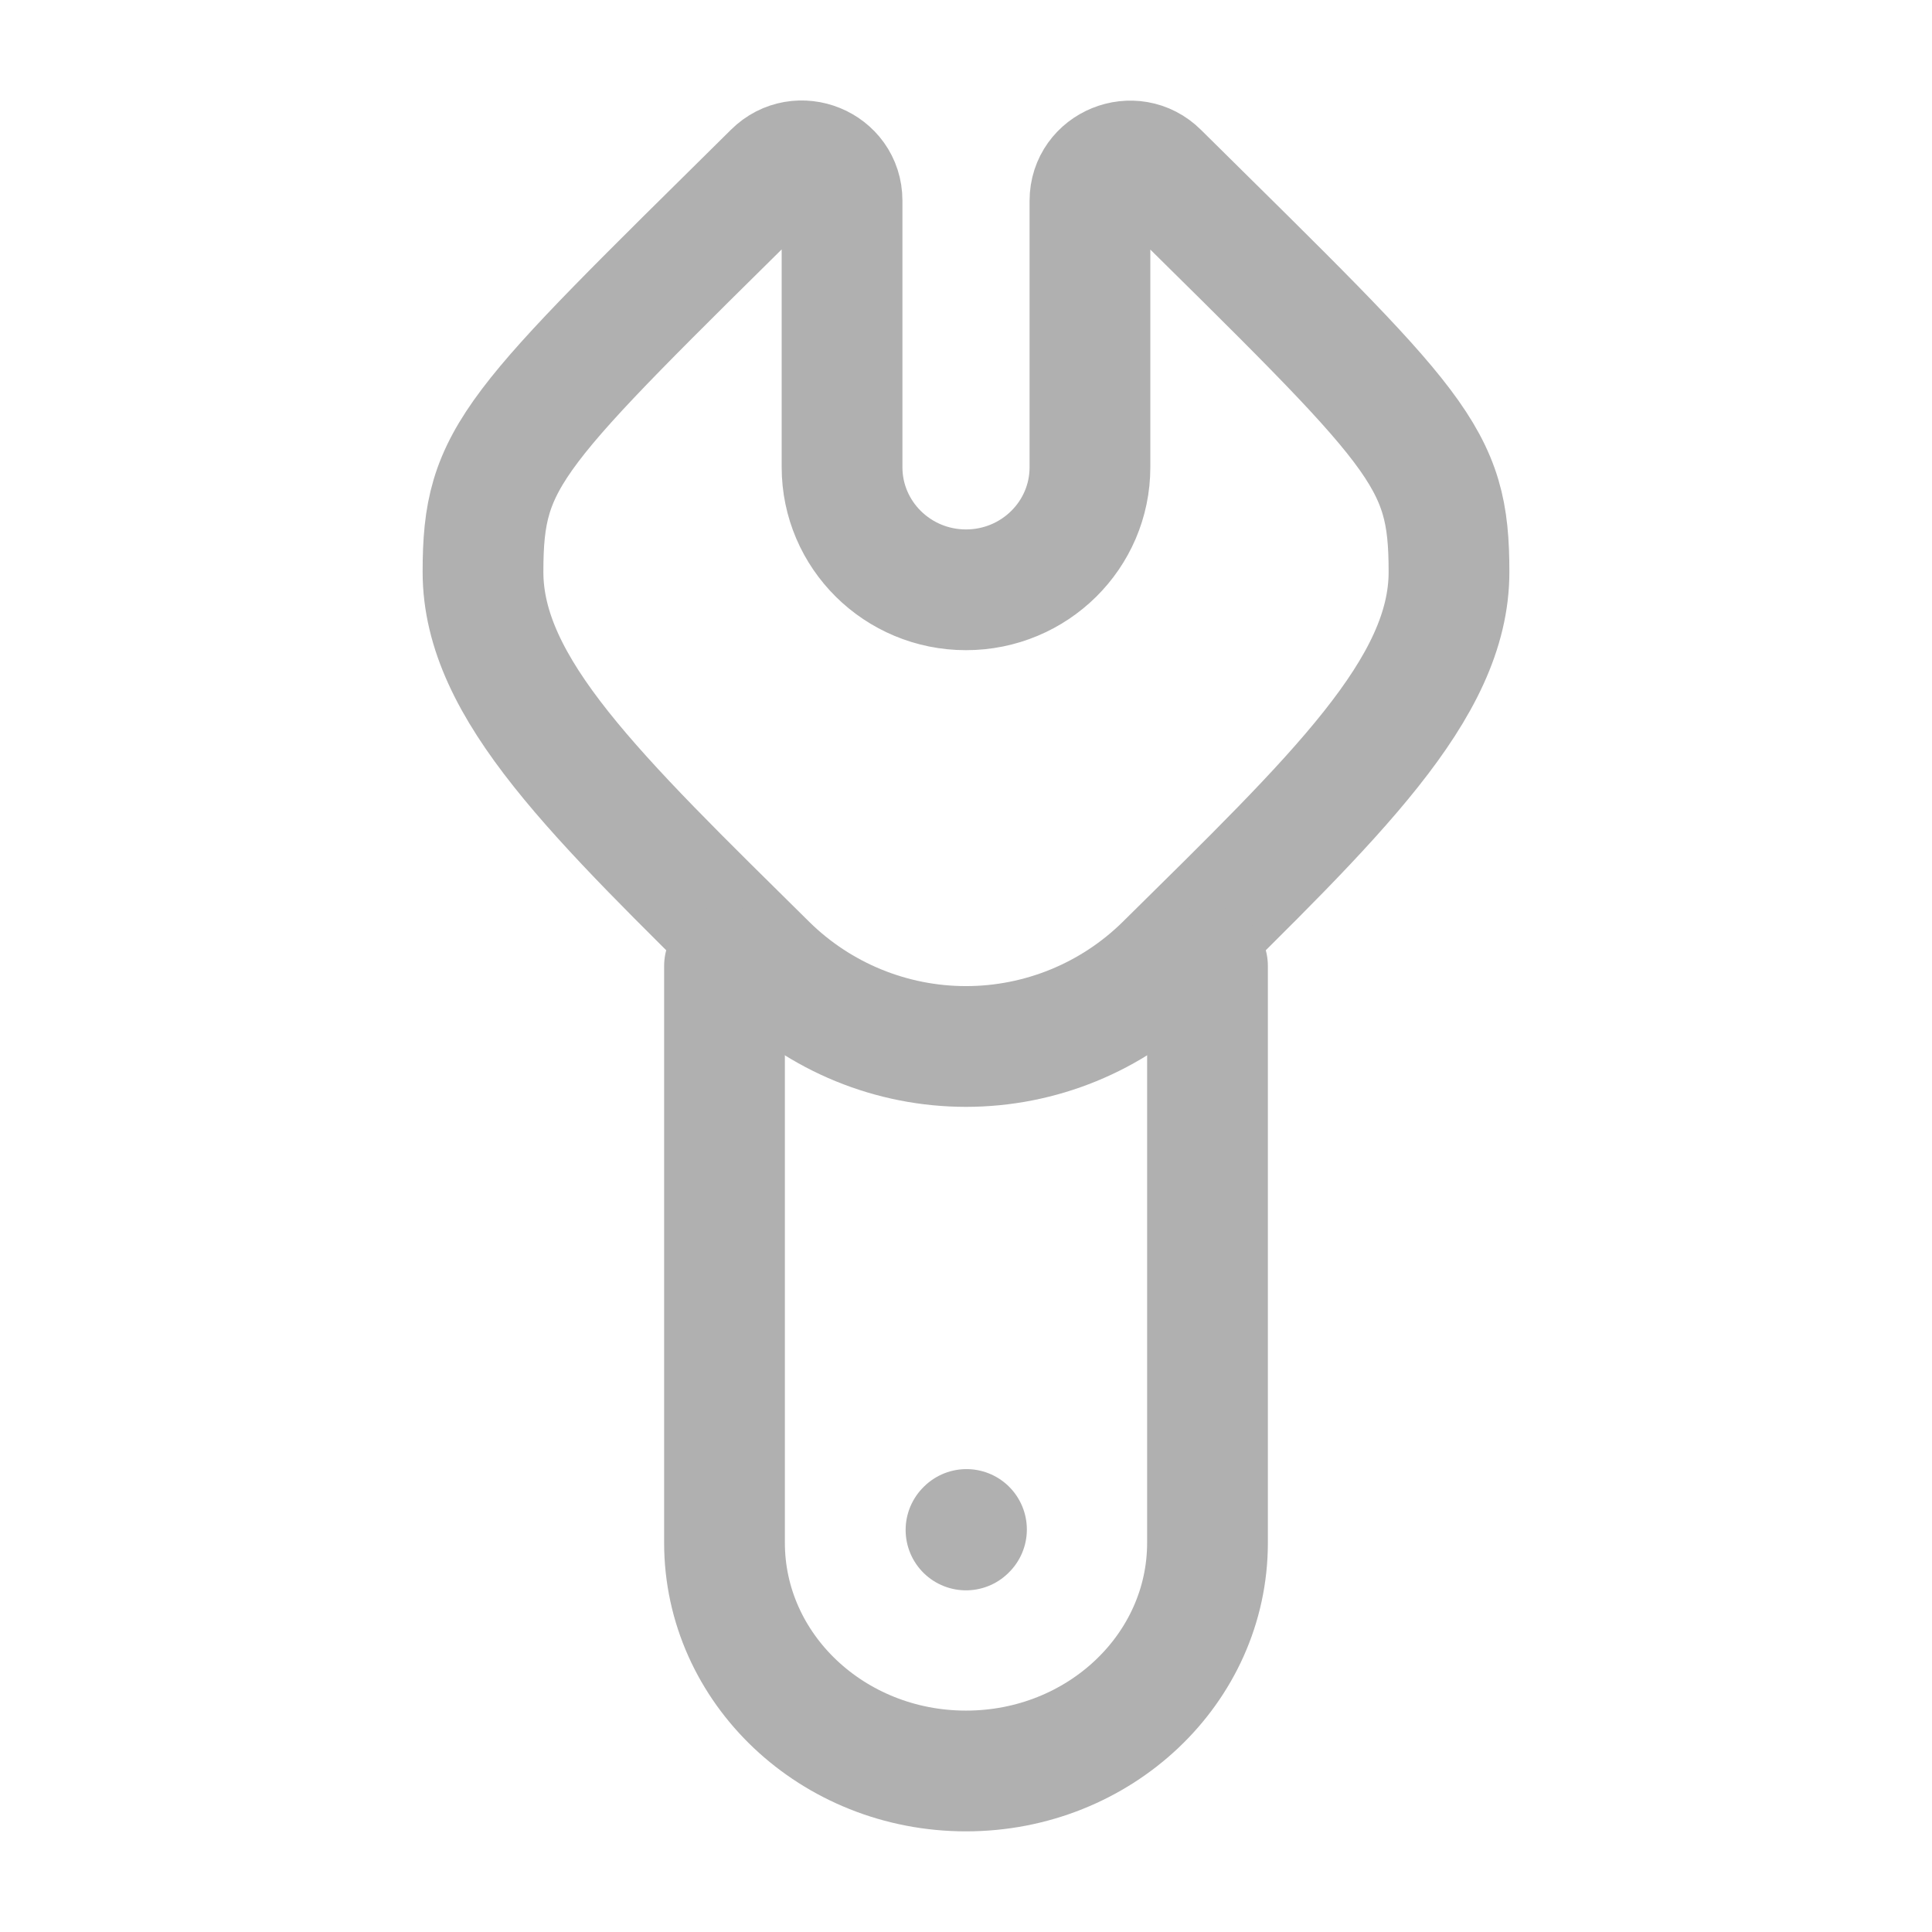 <svg width="32" height="32" viewBox="0 0 32 32" fill="none" xmlns="http://www.w3.org/2000/svg">
<path d="M24 9.474C24 11.41 22.12 13.194 19.293 15.986C18.415 16.849 17.232 17.333 16 17.333C14.768 17.333 13.585 16.849 12.707 15.986C9.88 13.193 8 11.409 8 9.473C8 7.537 8.472 7.149 12.811 2.859C13.229 2.443 13.947 2.737 13.947 3.322V7.738C13.947 8.858 14.865 9.769 16 9.769C17.133 9.769 18.053 8.861 18.053 7.739V3.325C18.053 2.738 18.773 2.446 19.189 2.862C23.528 7.15 24 7.538 24 9.474Z" stroke="#B0B0B0" stroke-width="2" stroke-linecap="round" stroke-linejoin="round"/>
<path d="M20 16V25.553C20 27.641 18.209 29.333 16 29.333C13.791 29.333 12 27.64 12 25.553V16M16.008 25.333L16 25.341" stroke="#B0B0B0" stroke-width="2" stroke-linecap="round" stroke-linejoin="round"/>
</svg>
